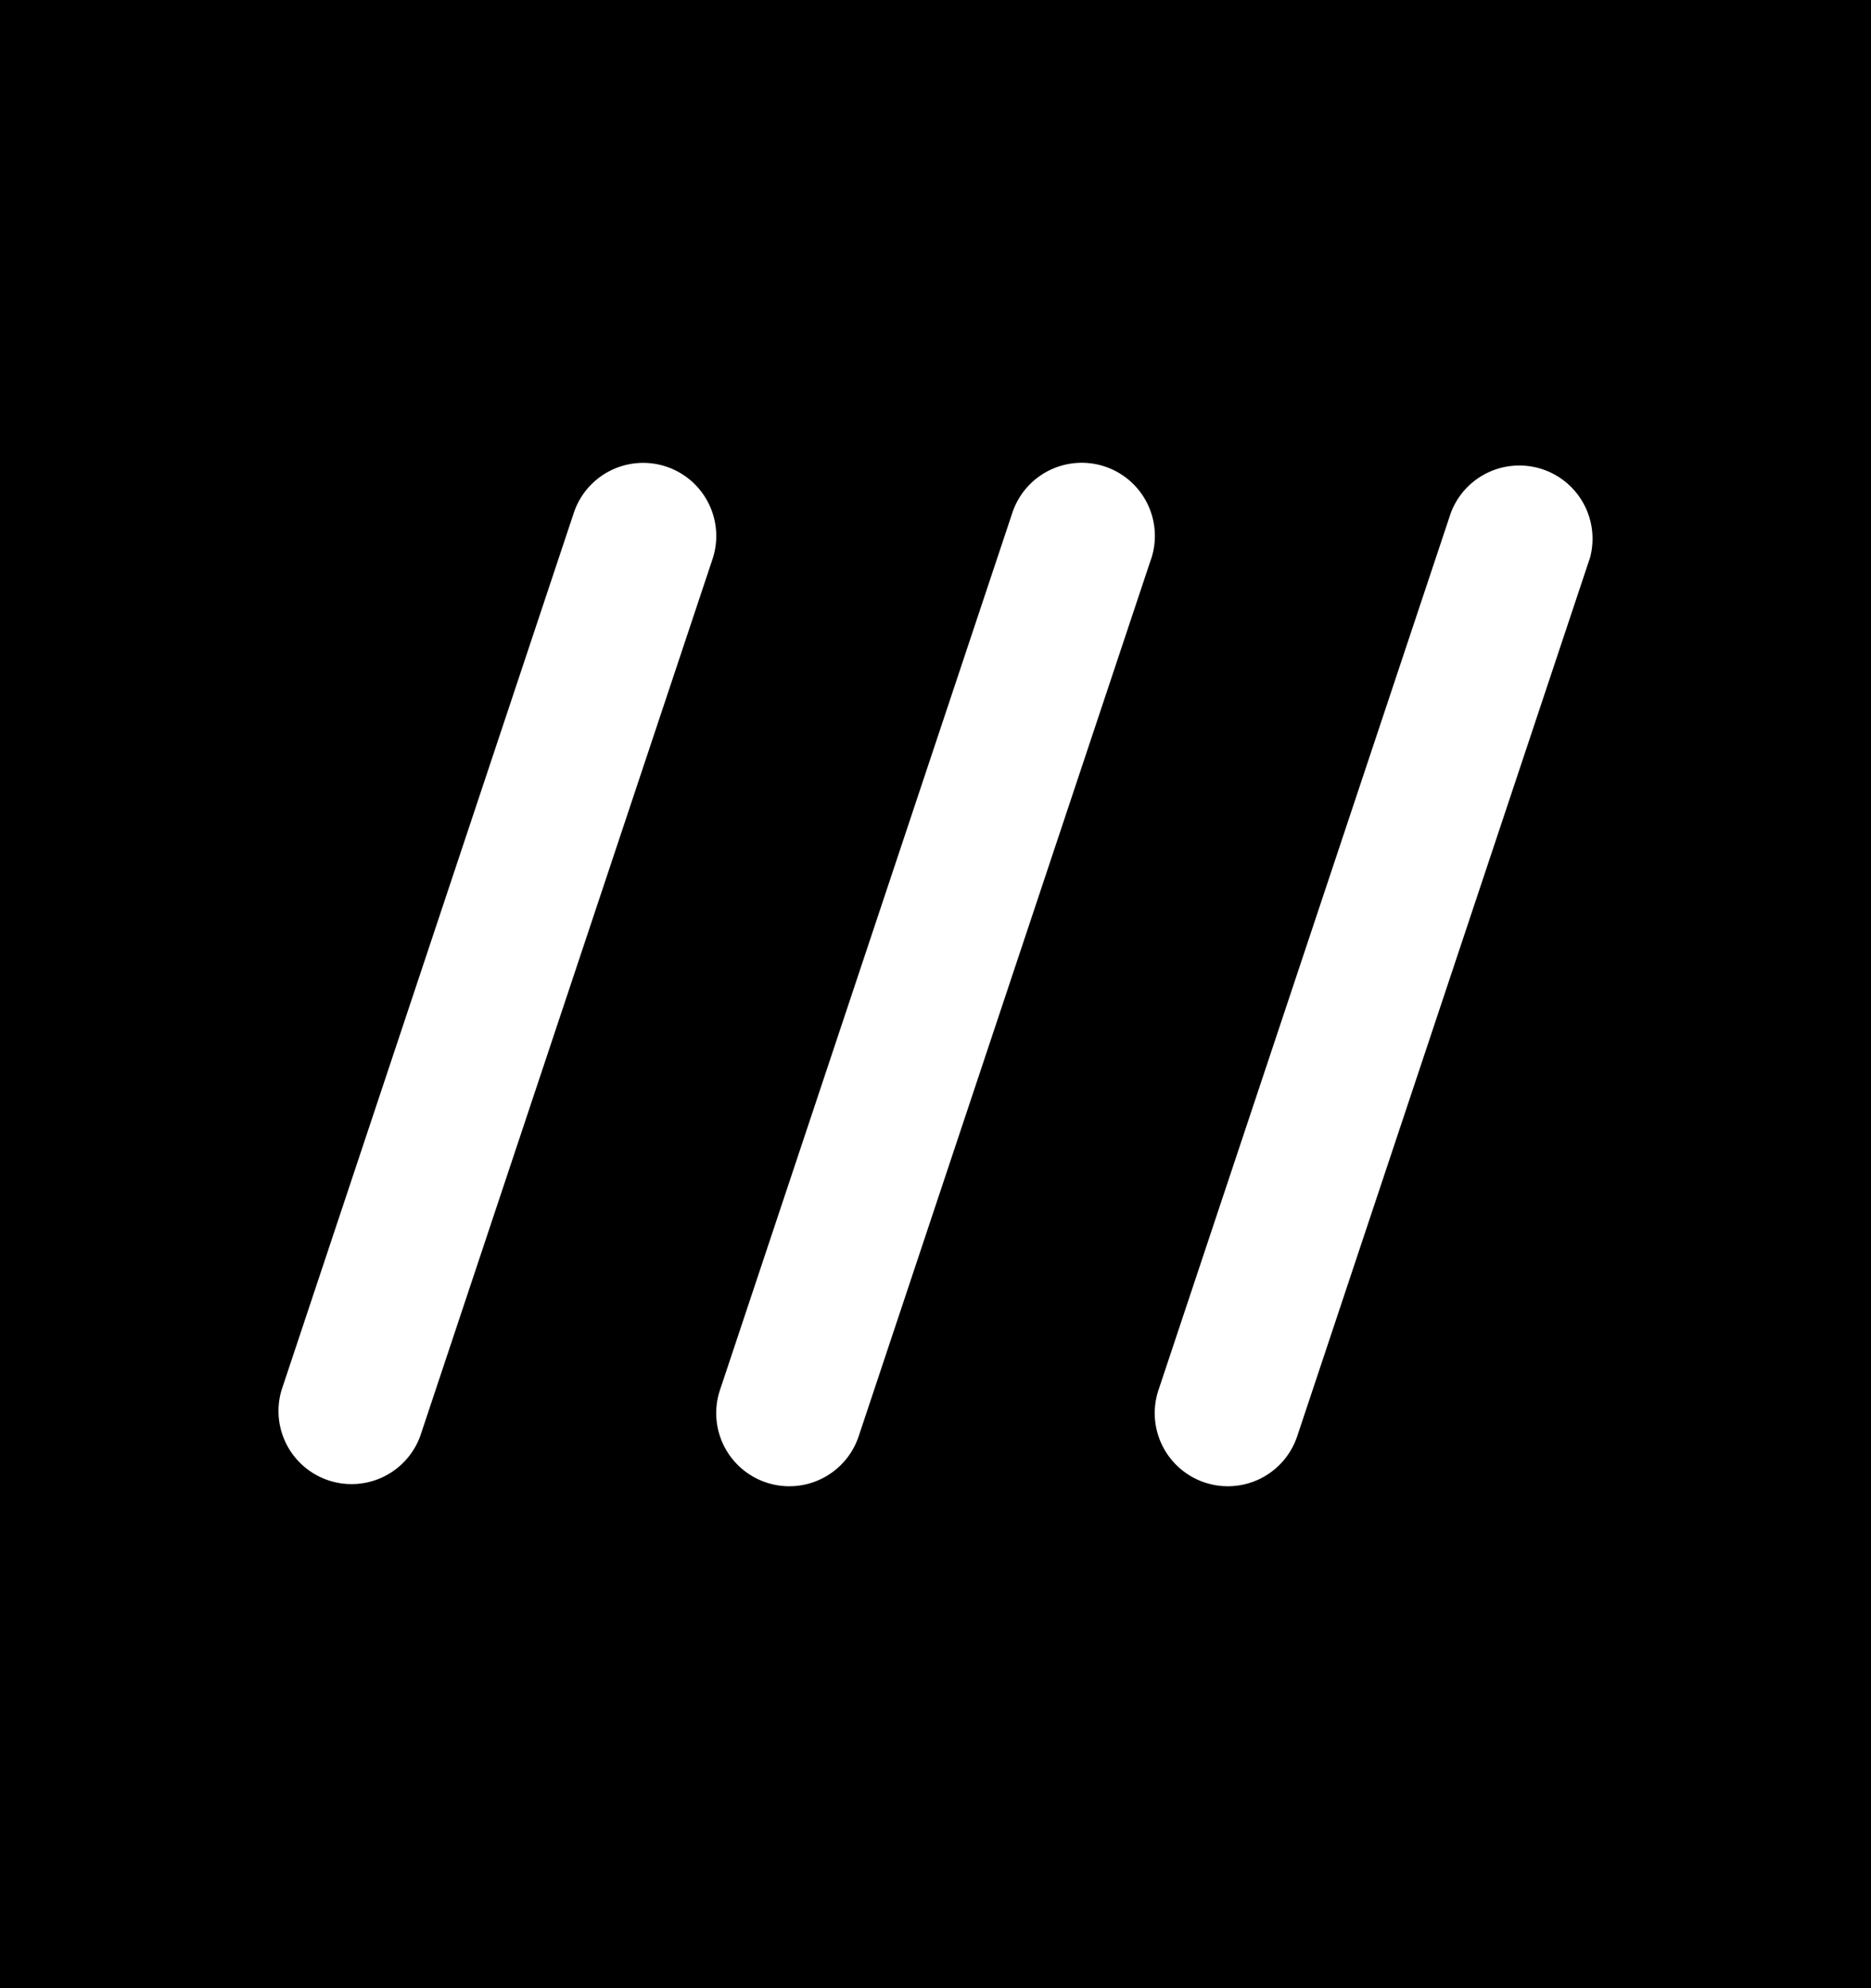<svg xmlns="http://www.w3.org/2000/svg" fill="none" viewBox="0 0 16 17"><path fill="#000" d="M-2-1.667v20h20v-20H-2Zm8.093 6.448-2.5 7.5a.625.625 0 0 1-1.185-.396l2.499-7.5a.625.625 0 0 1 1.186.396Zm3.75 0-2.5 7.5a.625.625 0 0 1-1.186-.396l2.5-7.5a.625.625 0 0 1 1.187.395Zm3.75 0-2.5 7.5a.625.625 0 0 1-1.186-.396l2.5-7.5a.626.626 0 0 1 1.187.395h-.001Z"/></svg>